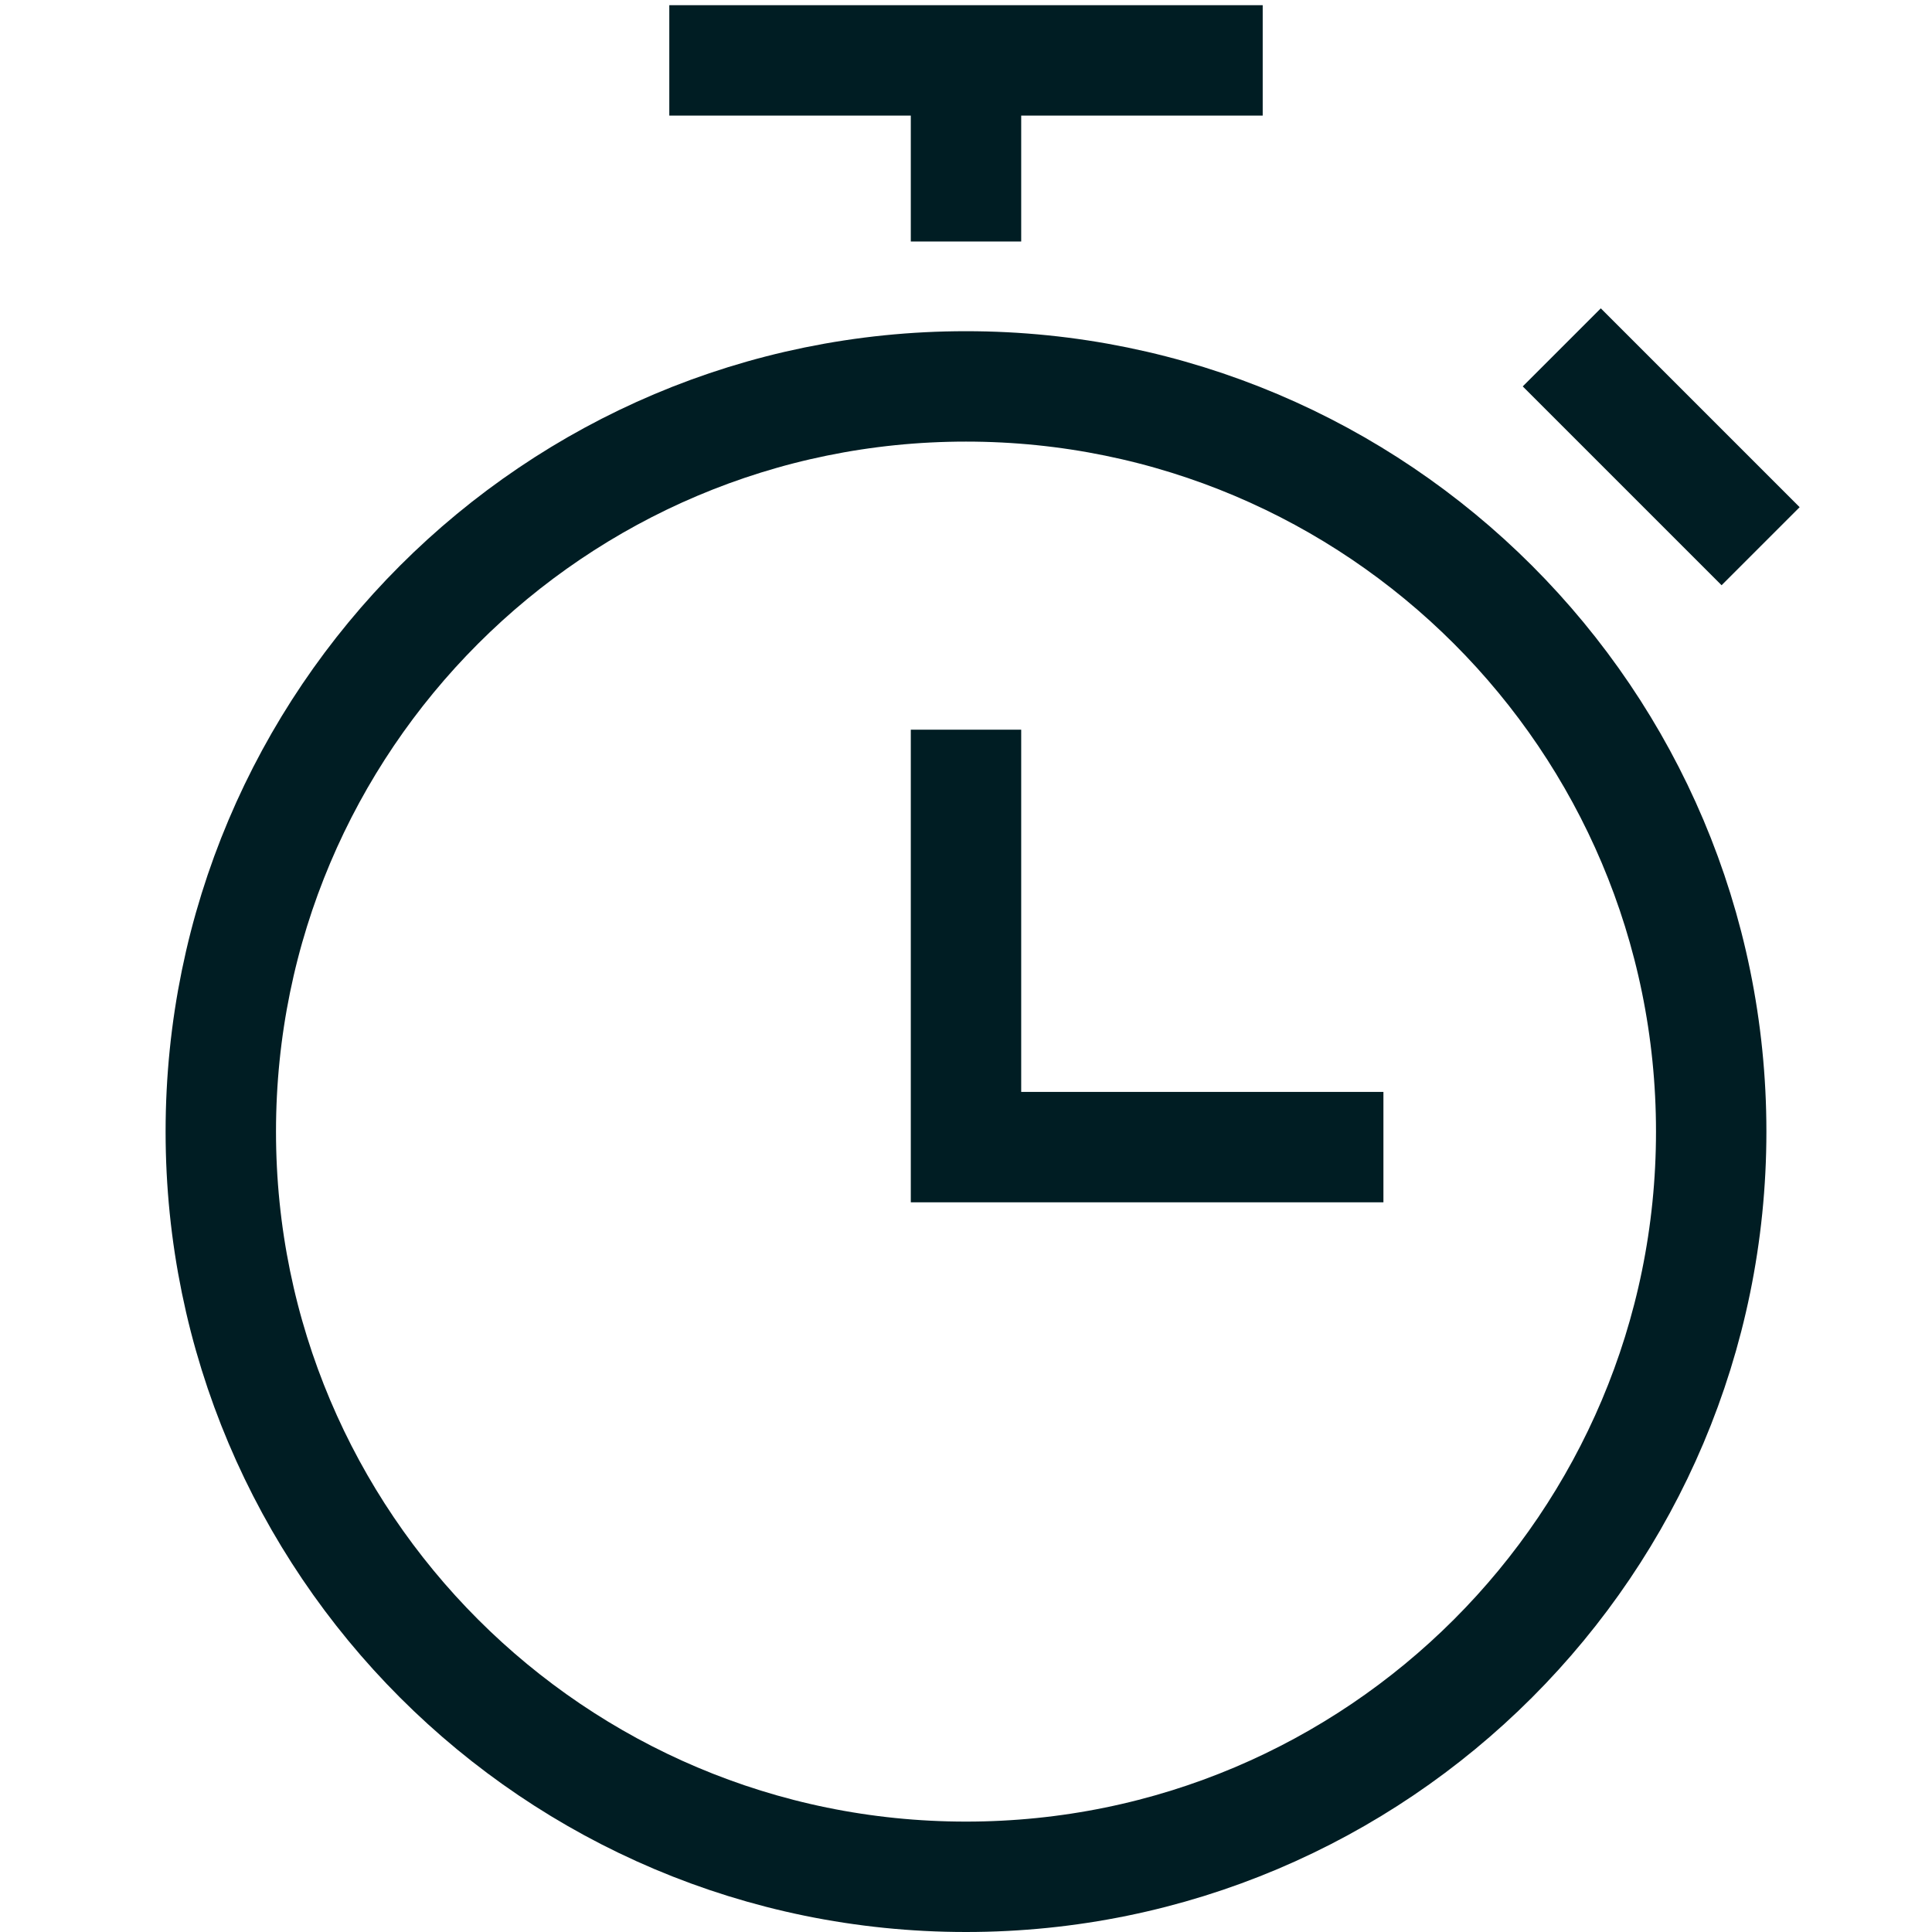 <svg width="35" height="35" viewBox="0 0 35 35" fill="none" xmlns="http://www.w3.org/2000/svg">
<path d="M17.5 14.219V20.781H24.062" stroke="#001D23" stroke-width="2" stroke-miterlimit="10" stroke-linecap="square"/>
<path d="M17.5 34C24.956 34 31 27.956 31 20.5C31 13.044 24.956 7 17.5 7C10.044 7 4 13.044 4 20.5C4 27.956 10.044 34 17.5 34Z" stroke="#001D23" stroke-width="2" stroke-miterlimit="10" stroke-linecap="square"/>
<path d="M13.125 1.094H21.875" stroke="#001D23" stroke-width="2" stroke-miterlimit="10" stroke-linecap="square"/>
<path d="M17.5 1.094V4.375" stroke="#001D23" stroke-width="2" stroke-miterlimit="10"/>
<path d="M29 7L31.188 9.188" stroke="#001D23" stroke-width="2" stroke-miterlimit="10" stroke-linecap="square"/>
</svg>
